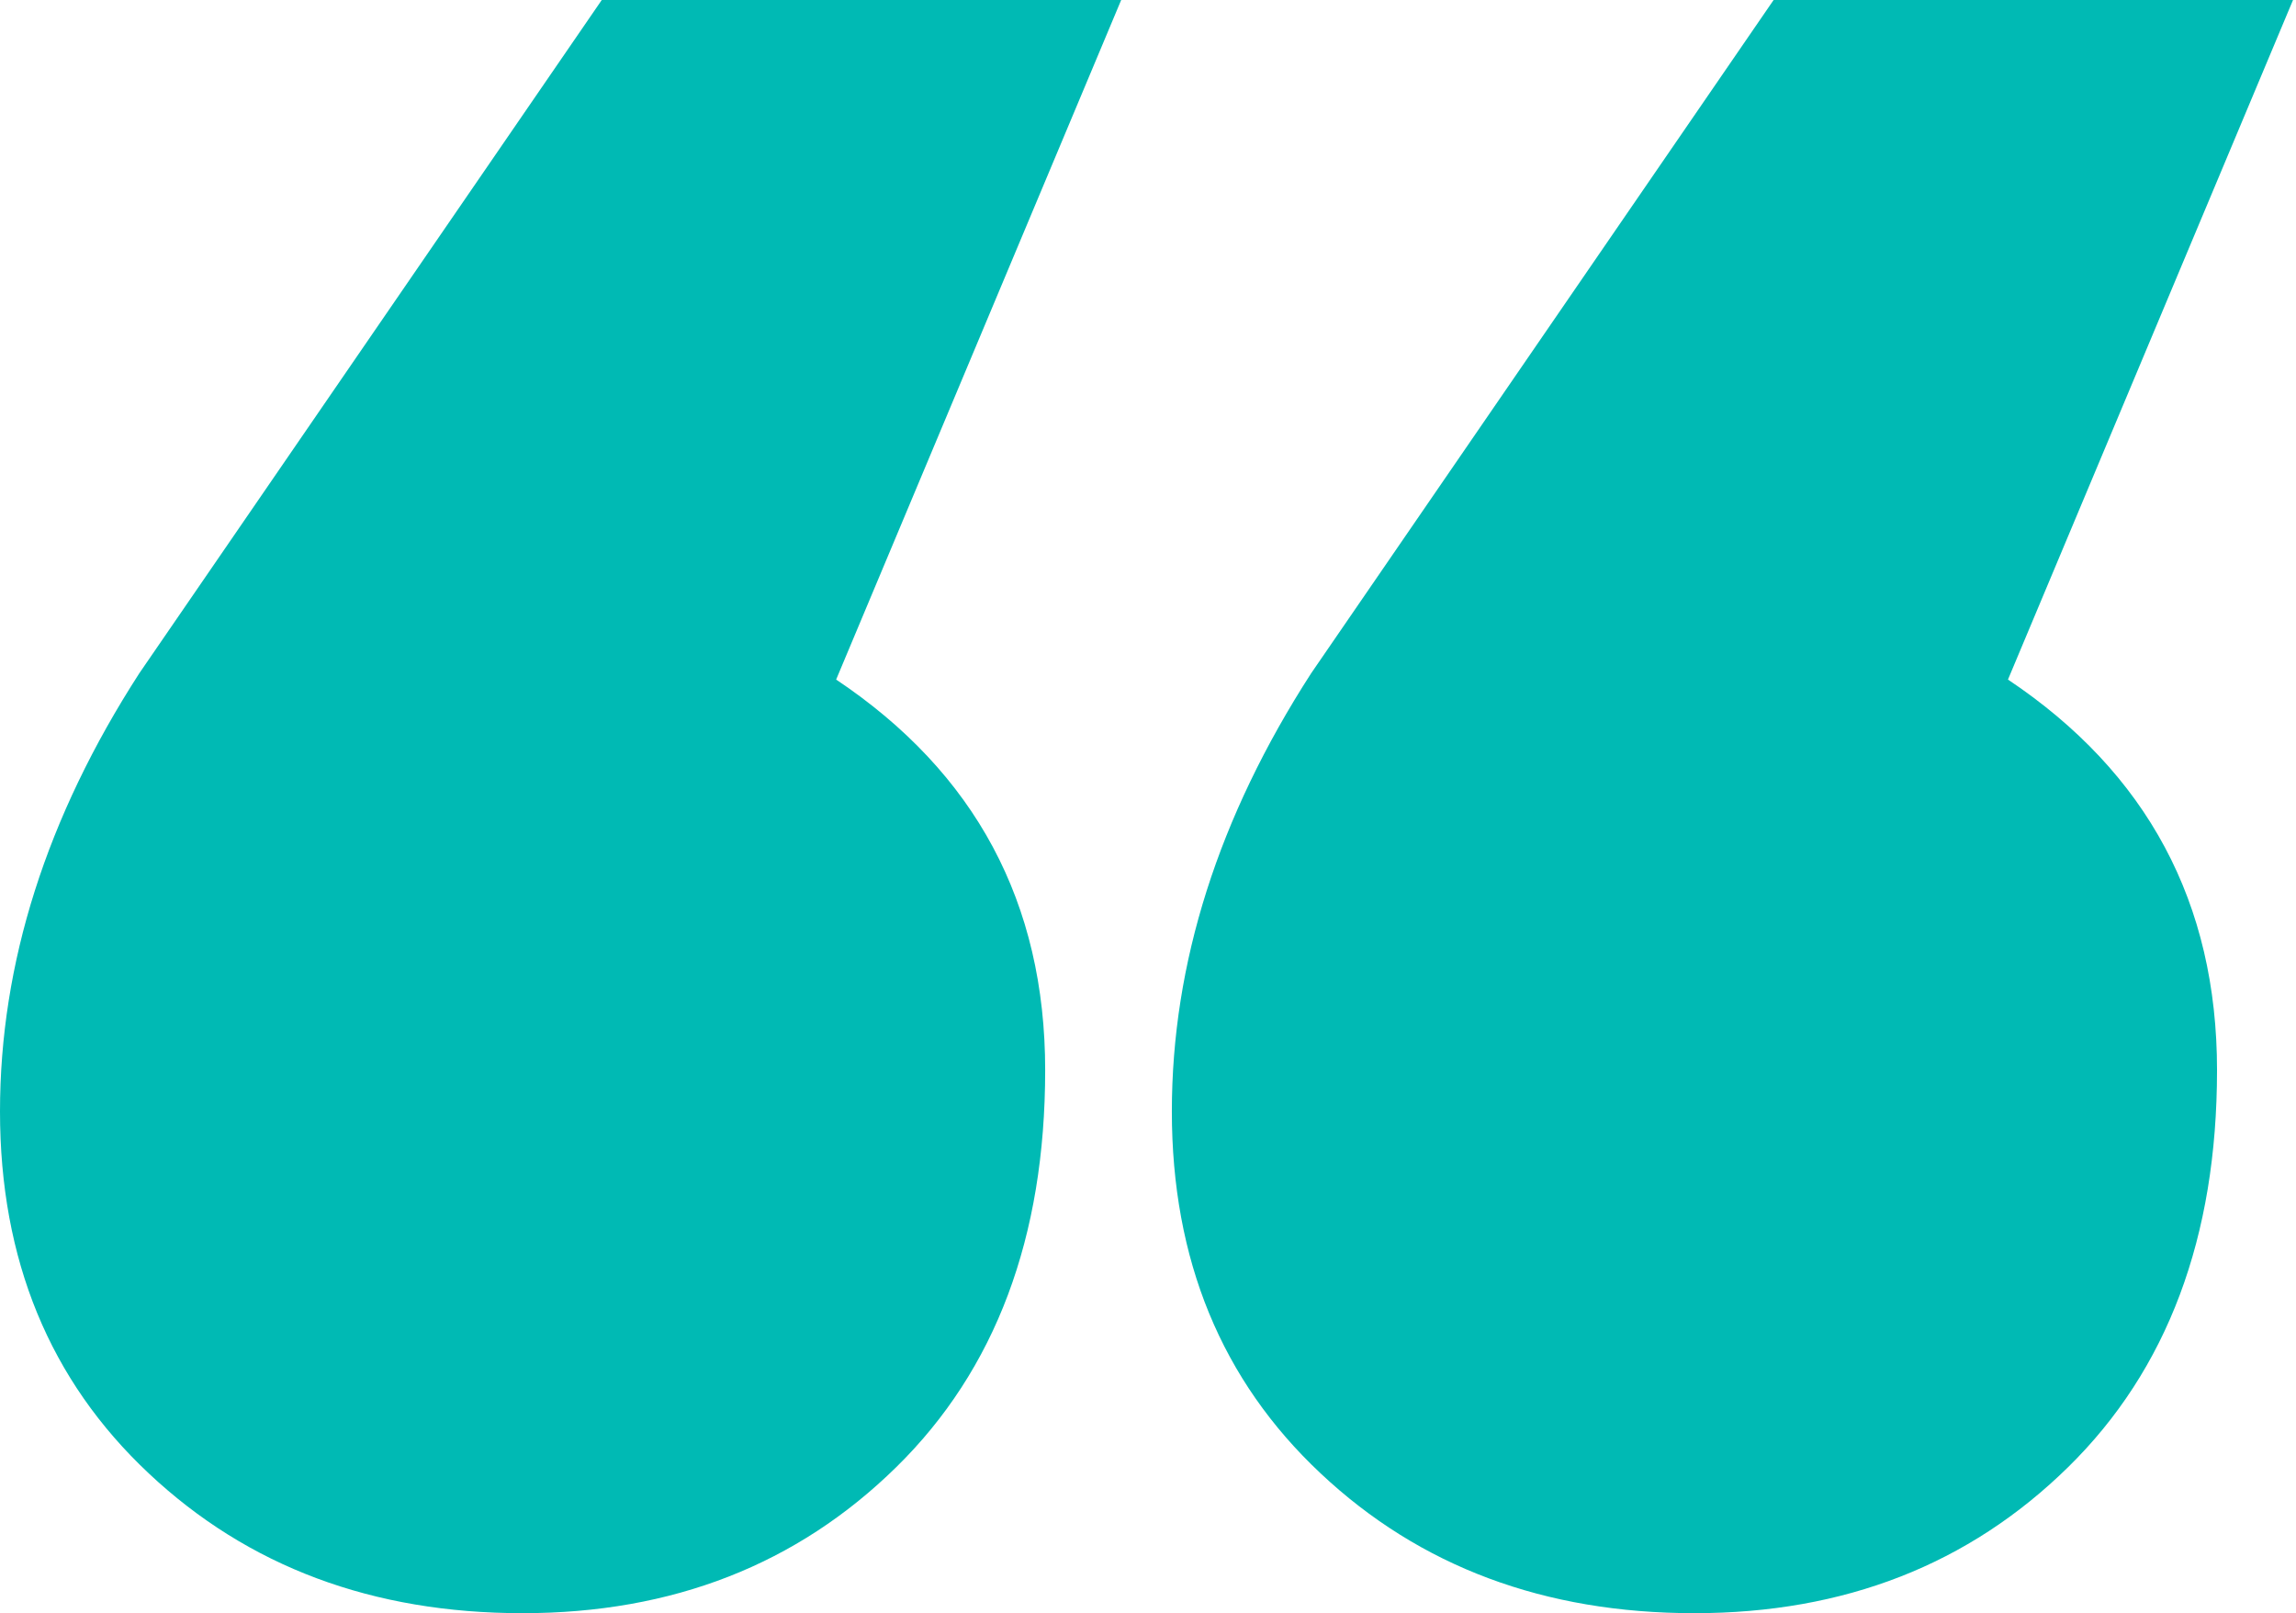 <svg width="121" height="85" viewBox="0 0 121 85" fill="none" xmlns="http://www.w3.org/2000/svg">
<path d="M44.065 35.807C51.408 40.717 55.081 47.577 55.081 56.388C55.081 65.203 52.462 72.173 47.235 77.303C42.004 82.438 35.437 85 27.54 85C19.638 85 13.071 82.548 7.845 77.638C2.613 72.733 0 66.375 0 58.563C0 50.756 2.446 43.059 7.344 35.472L31.713 0H59.087L44.065 35.807ZM105.821 35.807C113.166 40.717 116.838 47.577 116.838 56.388C116.838 65.203 114.219 72.173 108.993 77.303C103.761 82.438 97.195 85 89.297 85C81.395 85 74.828 82.548 69.602 77.638C64.37 72.733 61.757 66.375 61.757 58.563C61.757 50.756 64.203 43.059 69.101 35.472L93.47 0H120.843L105.821 35.807Z" fill="#00BAB4"/>
</svg>
